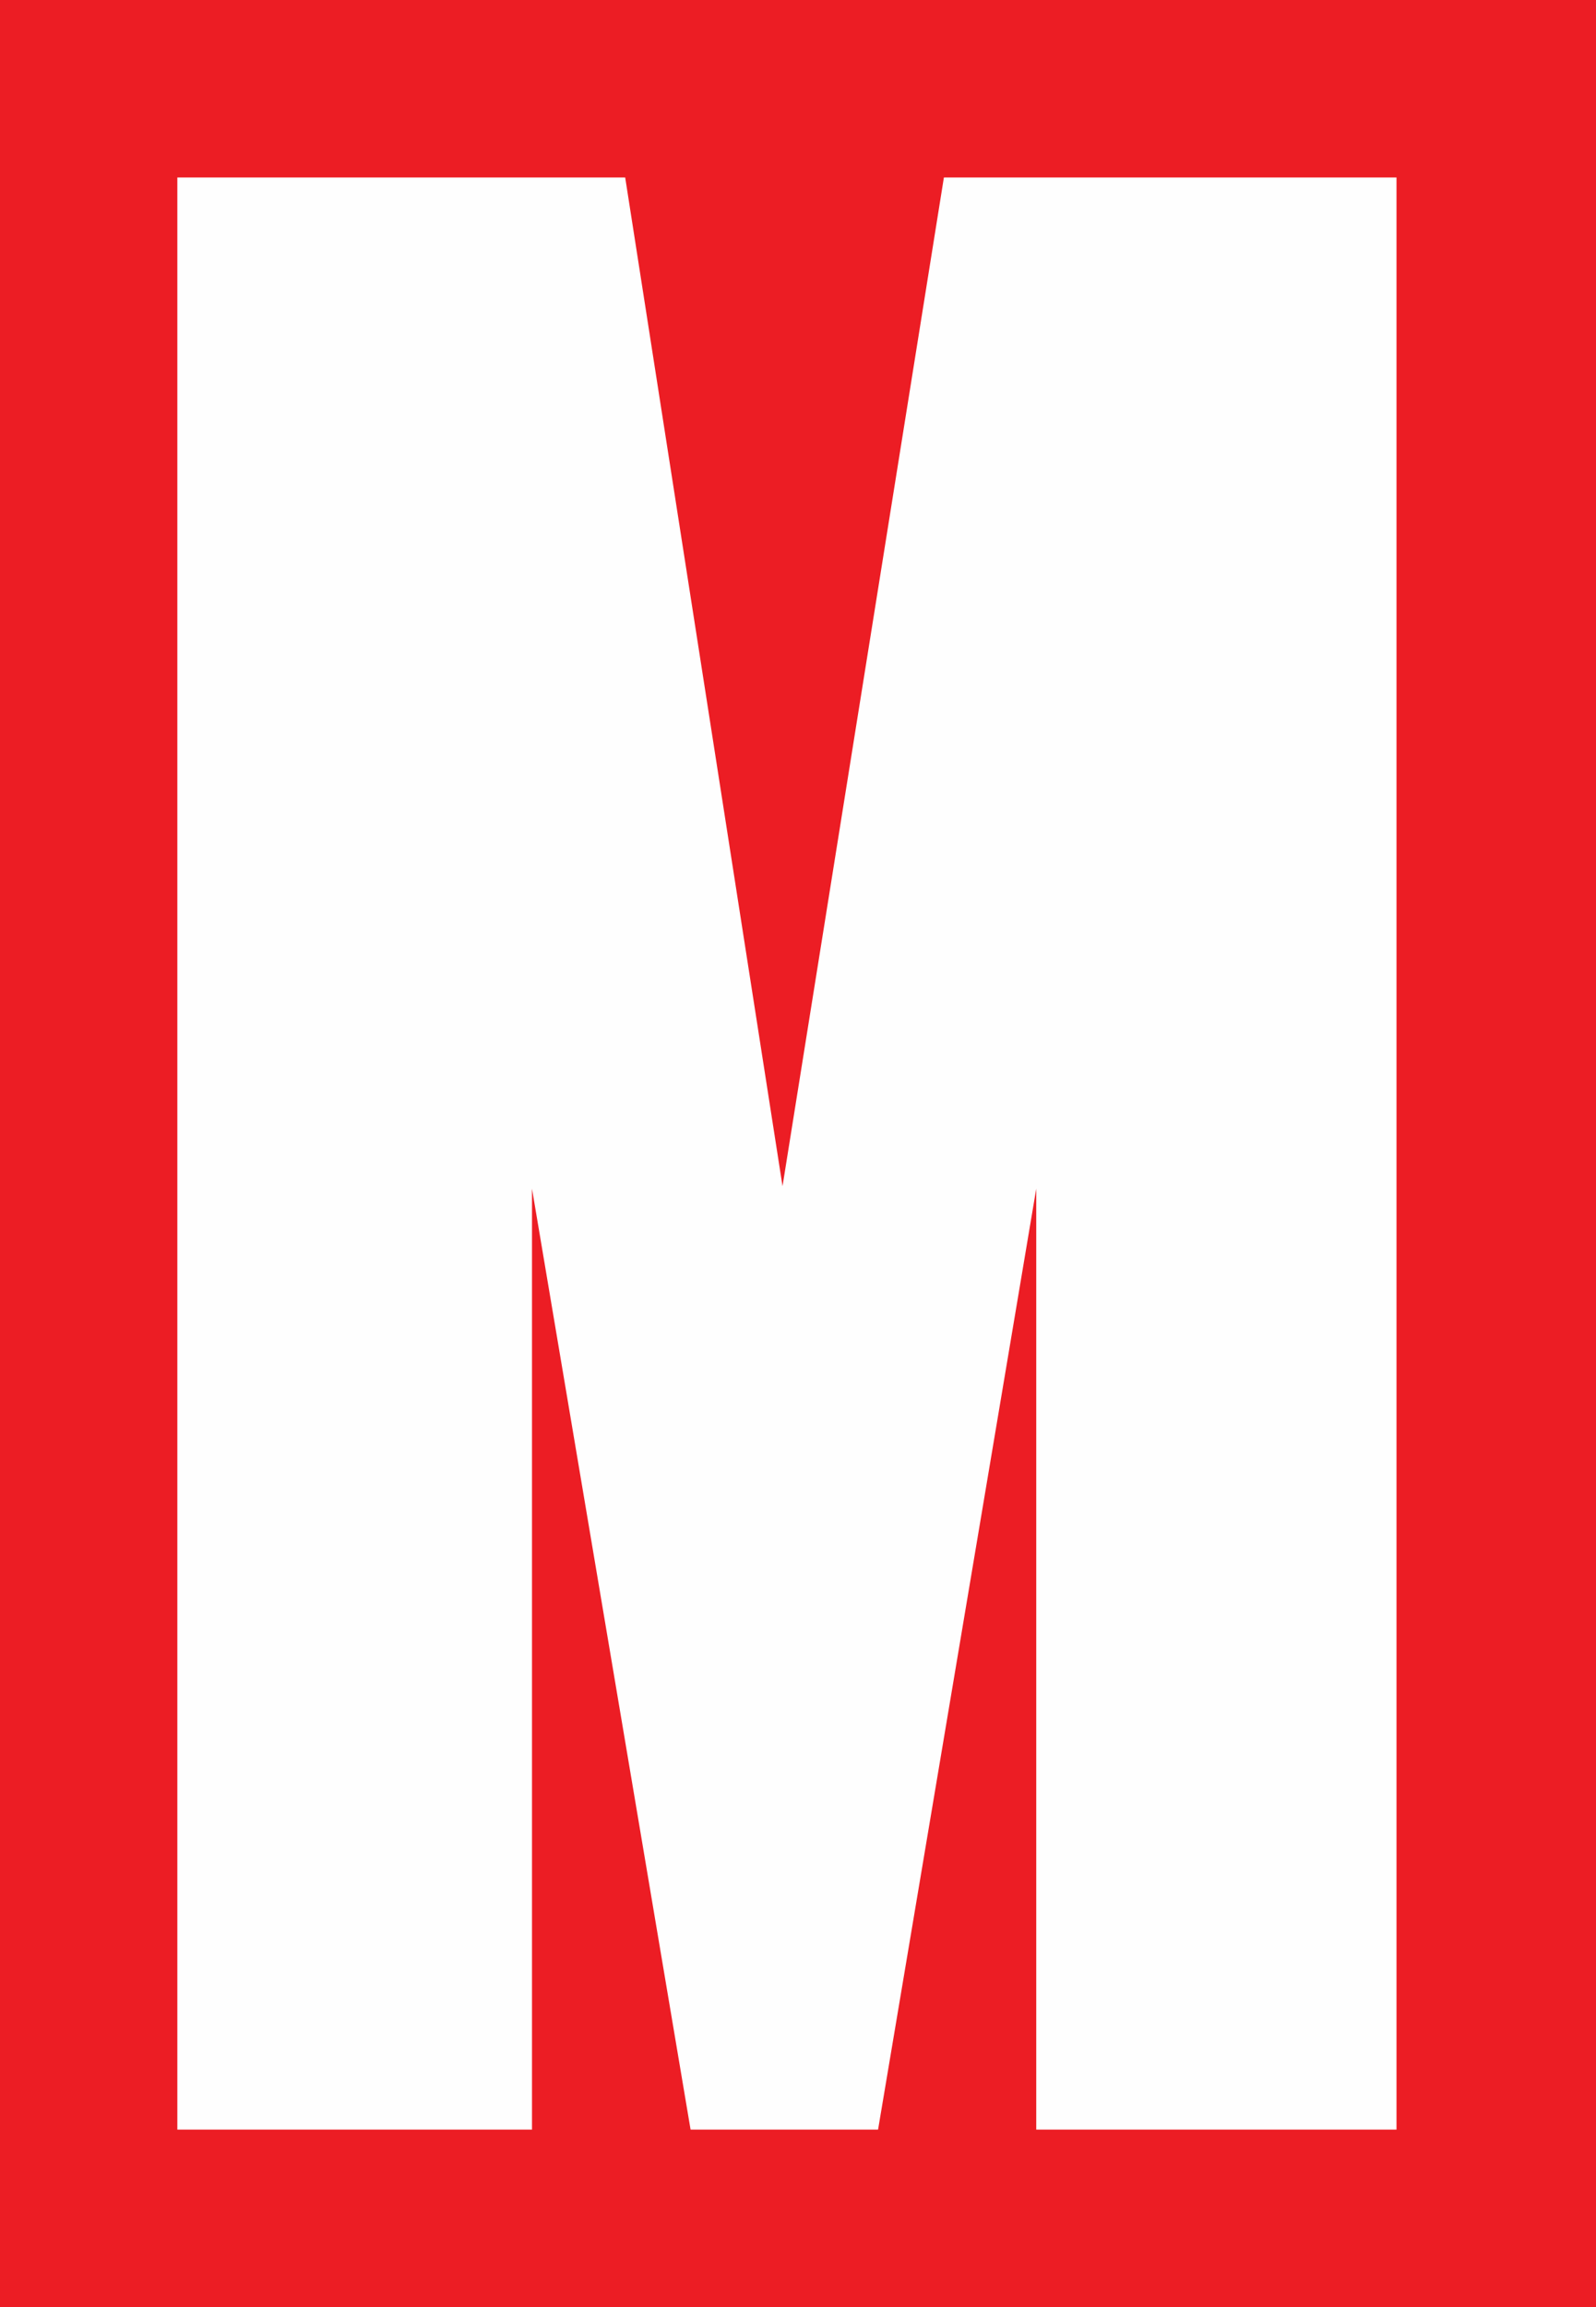 <svg viewBox="0 0 36 52" xmlns="http://www.w3.org/2000/svg"><rect fill="#EC1D24" width="100%" height="100%"></rect><path fill="#FEFEFE" d="M31.5 48V4H21.291l-3.64 22.735L14.102 4H4v44h8V26.792L15.577 48h4.229l3.568-21.208V48z"></path></svg>